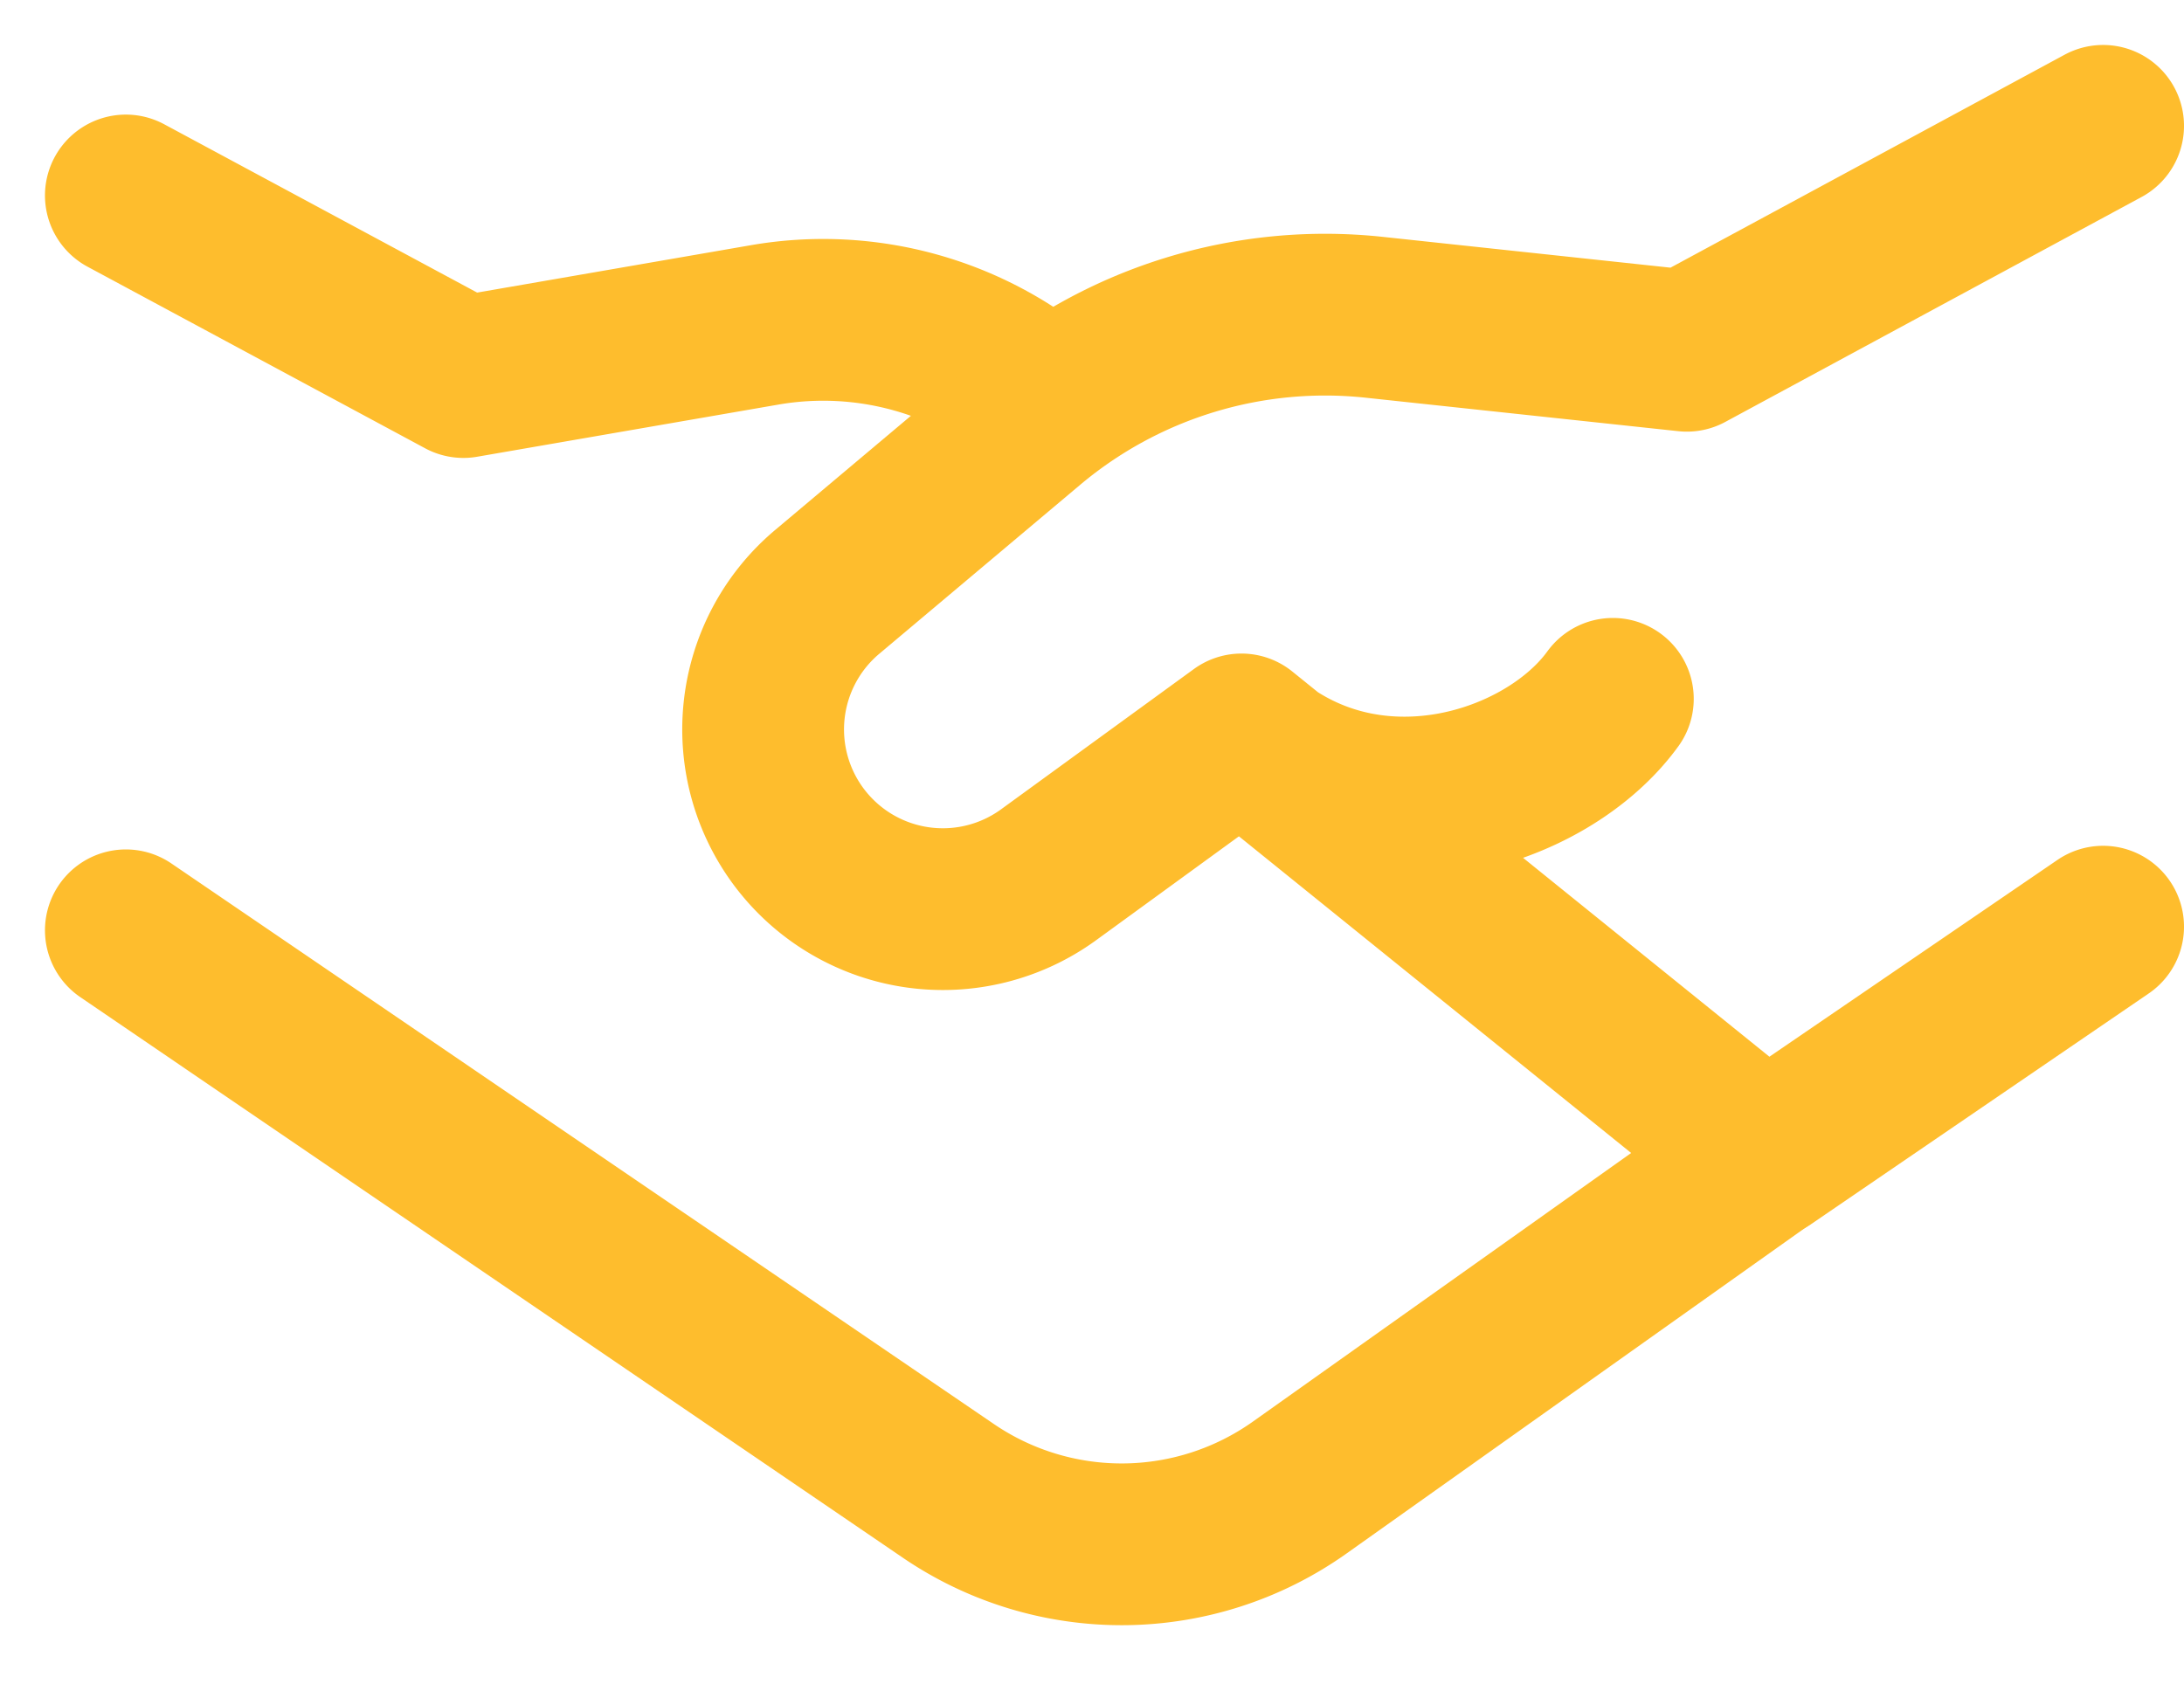 <svg width="27" height="21" fill="none" xmlns="http://www.w3.org/2000/svg"><path d="M1.556 2.417l4.173 2.245 3.725-.645a4.242 4.242 0 013.508.98m9.006 9.206l-5.9 4.19a3.803 3.803 0 01-4.344.041L1.556 11.503" stroke="#FEBD2D" stroke-width="2" stroke-linecap="round" stroke-linejoin="round"/><path d="M26 11.458l-4.175 2.853-6.477-5.23-2.383 1.734a2.222 2.222 0 01-2.738-3.497l2.481-2.087a5.705 5.705 0 014.28-1.308l3.866.414L26 1.556M15.349 9.095c1.558 1.388 3.769.68 4.59-.454" stroke="#FEBD2D" stroke-width="2" stroke-linecap="round" stroke-linejoin="round"/></svg>